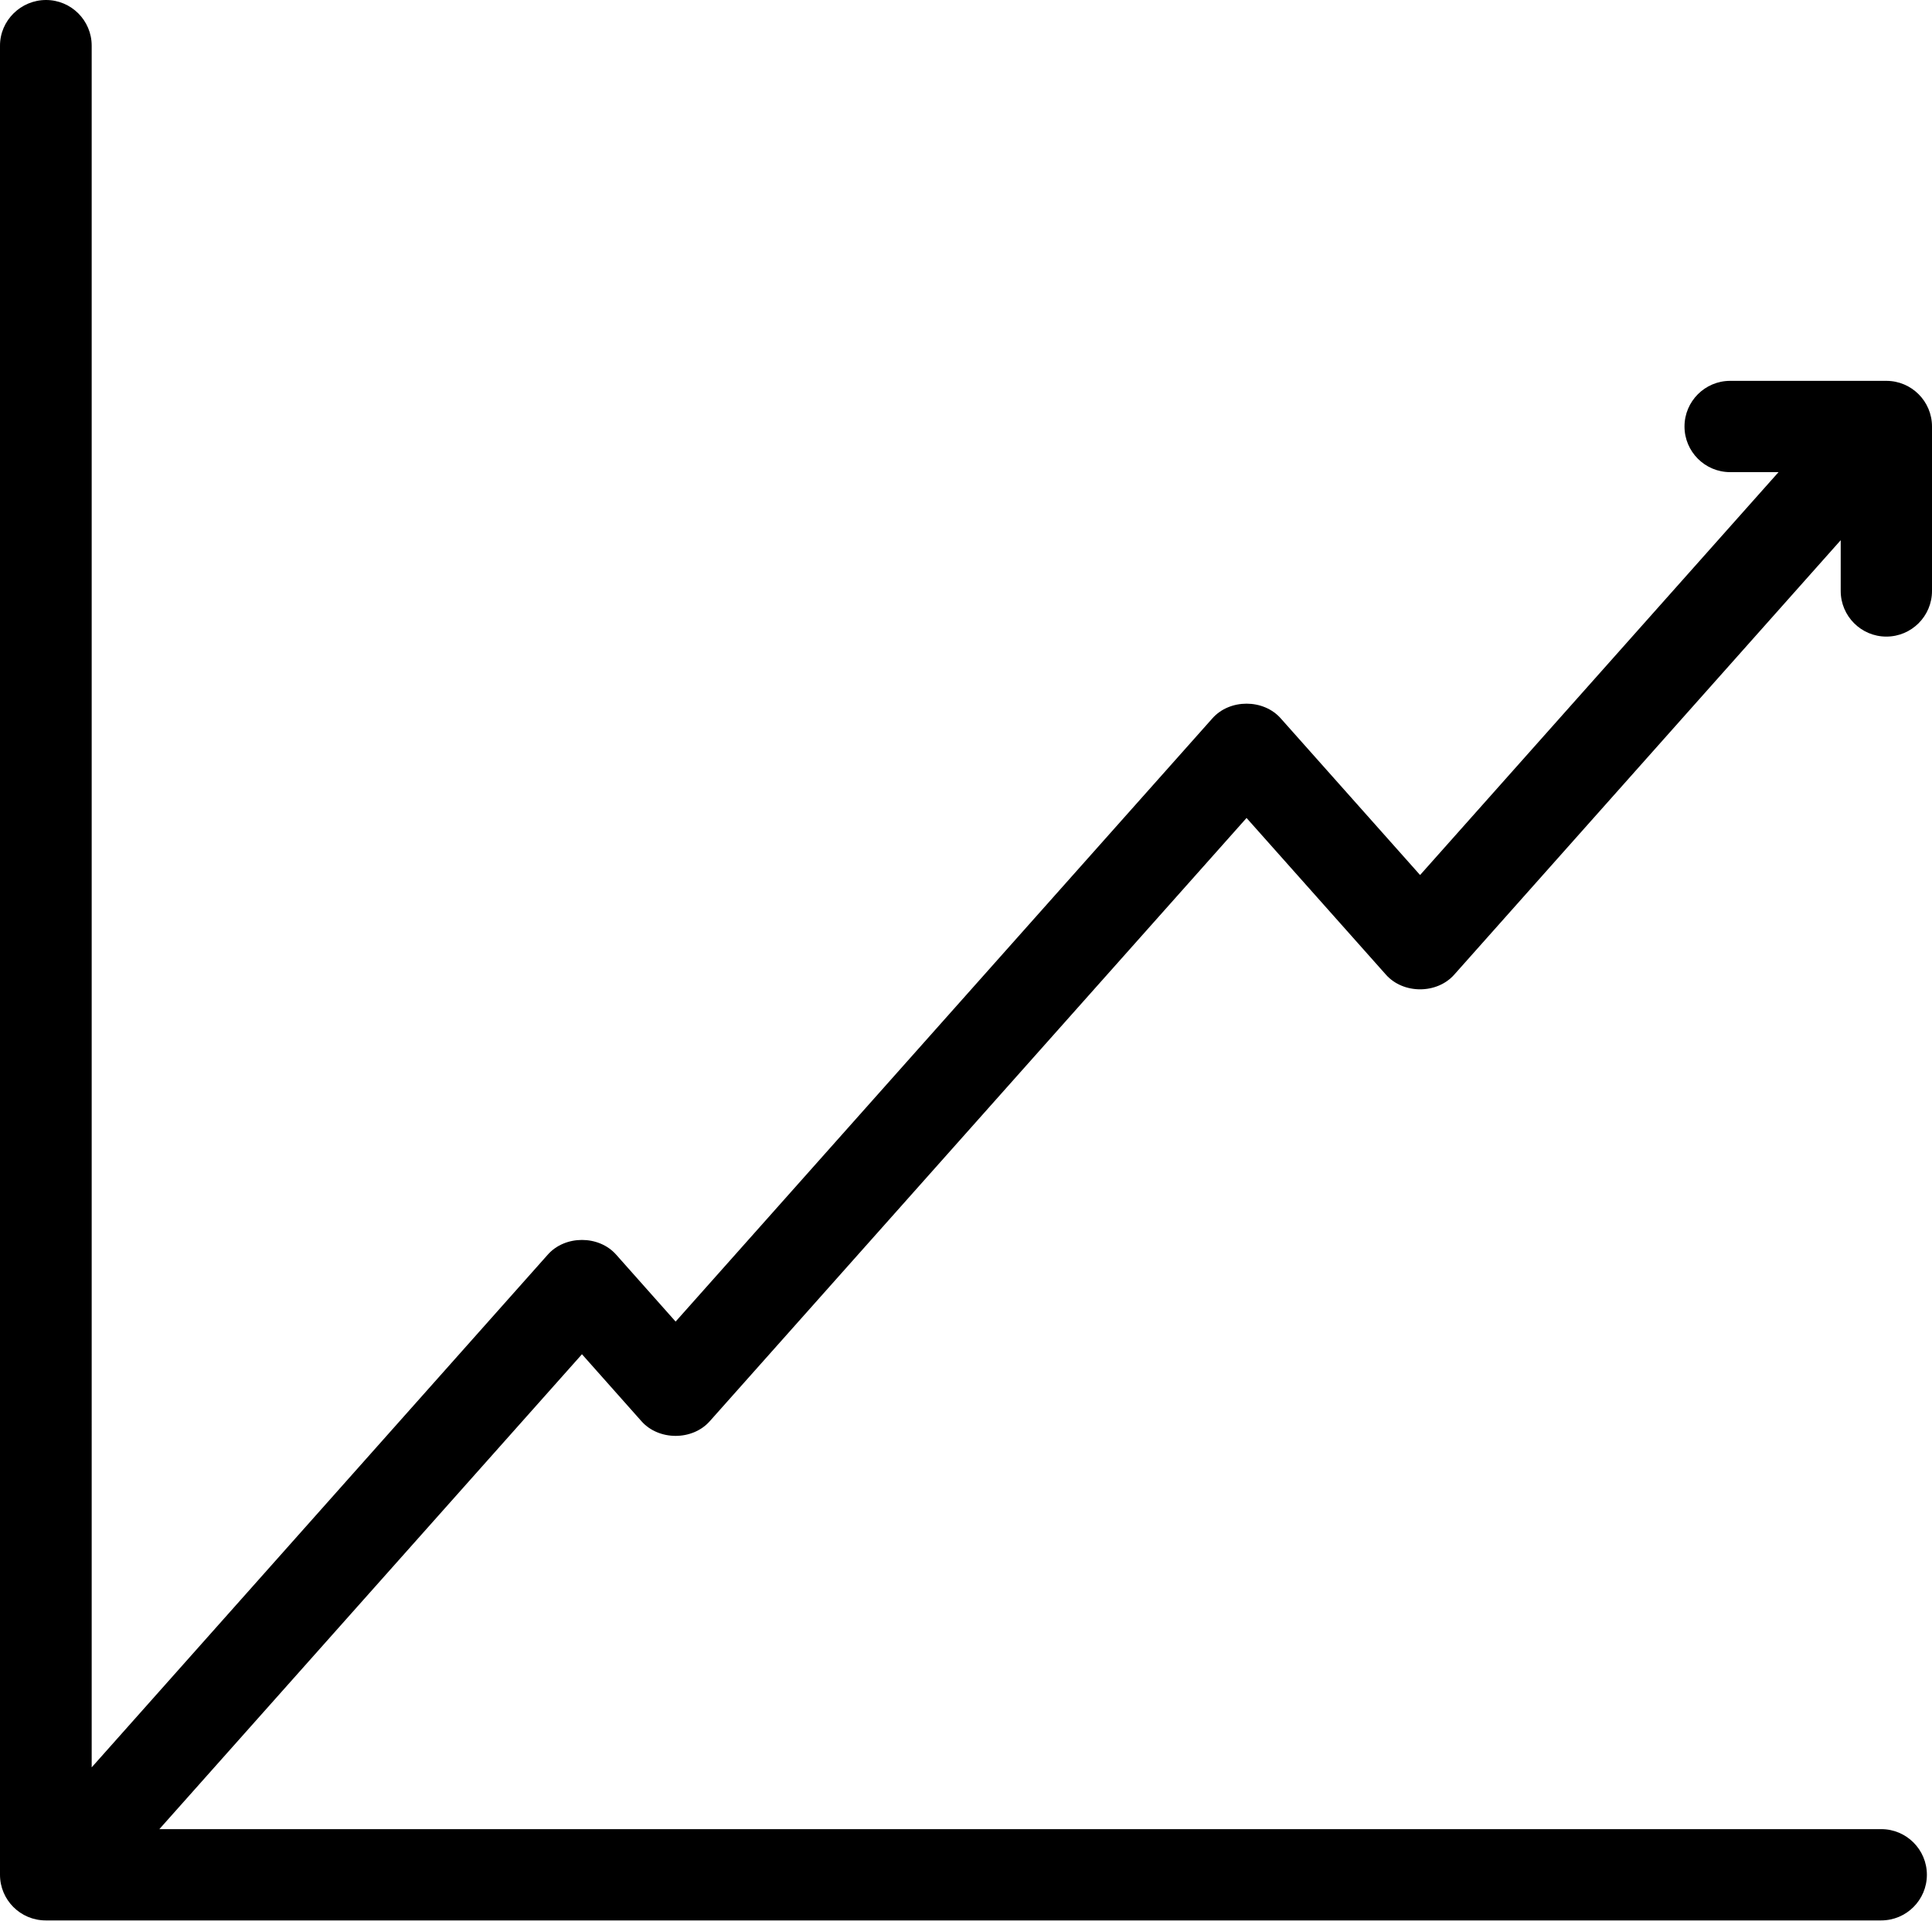 <?xml version="1.0" encoding="UTF-8"?>
<svg id="Capa_2" data-name="Capa 2" xmlns="http://www.w3.org/2000/svg" viewBox="0 0 49.1 48.82">
  <g id="Capa_1-2" data-name="Capa 1">
    <path d="M47.94,16.18c.64,0,1.16-.52,1.16-1.16v-4.18c0-.64-.52-1.16-1.16-1.16h-3.97c-.64,0-1.16.52-1.16,1.16s.52,1.16,1.16,1.16h1.23l-9.11,10.24-3.54-3.98c-.44-.5-1.3-.5-1.74,0l-13.64,15.33-1.51-1.7c-.44-.5-1.3-.5-1.74,0l-11.59,13.03V1.16c0-.64-.52-1.16-1.16-1.16S0,.52,0,1.16v46.49c0,.64.52,1.16,1.16,1.16h46.65c.64,0,1.16-.52,1.16-1.16s-.52-1.16-1.16-1.16H4.05l10.74-12.07,1.51,1.7c.44.5,1.3.5,1.74,0l13.64-15.33,3.54,3.98c.44.5,1.3.5,1.74,0l9.82-11.04v1.29c0,.64.52,1.16,1.16,1.16Z"/>
  </g>
</svg>
